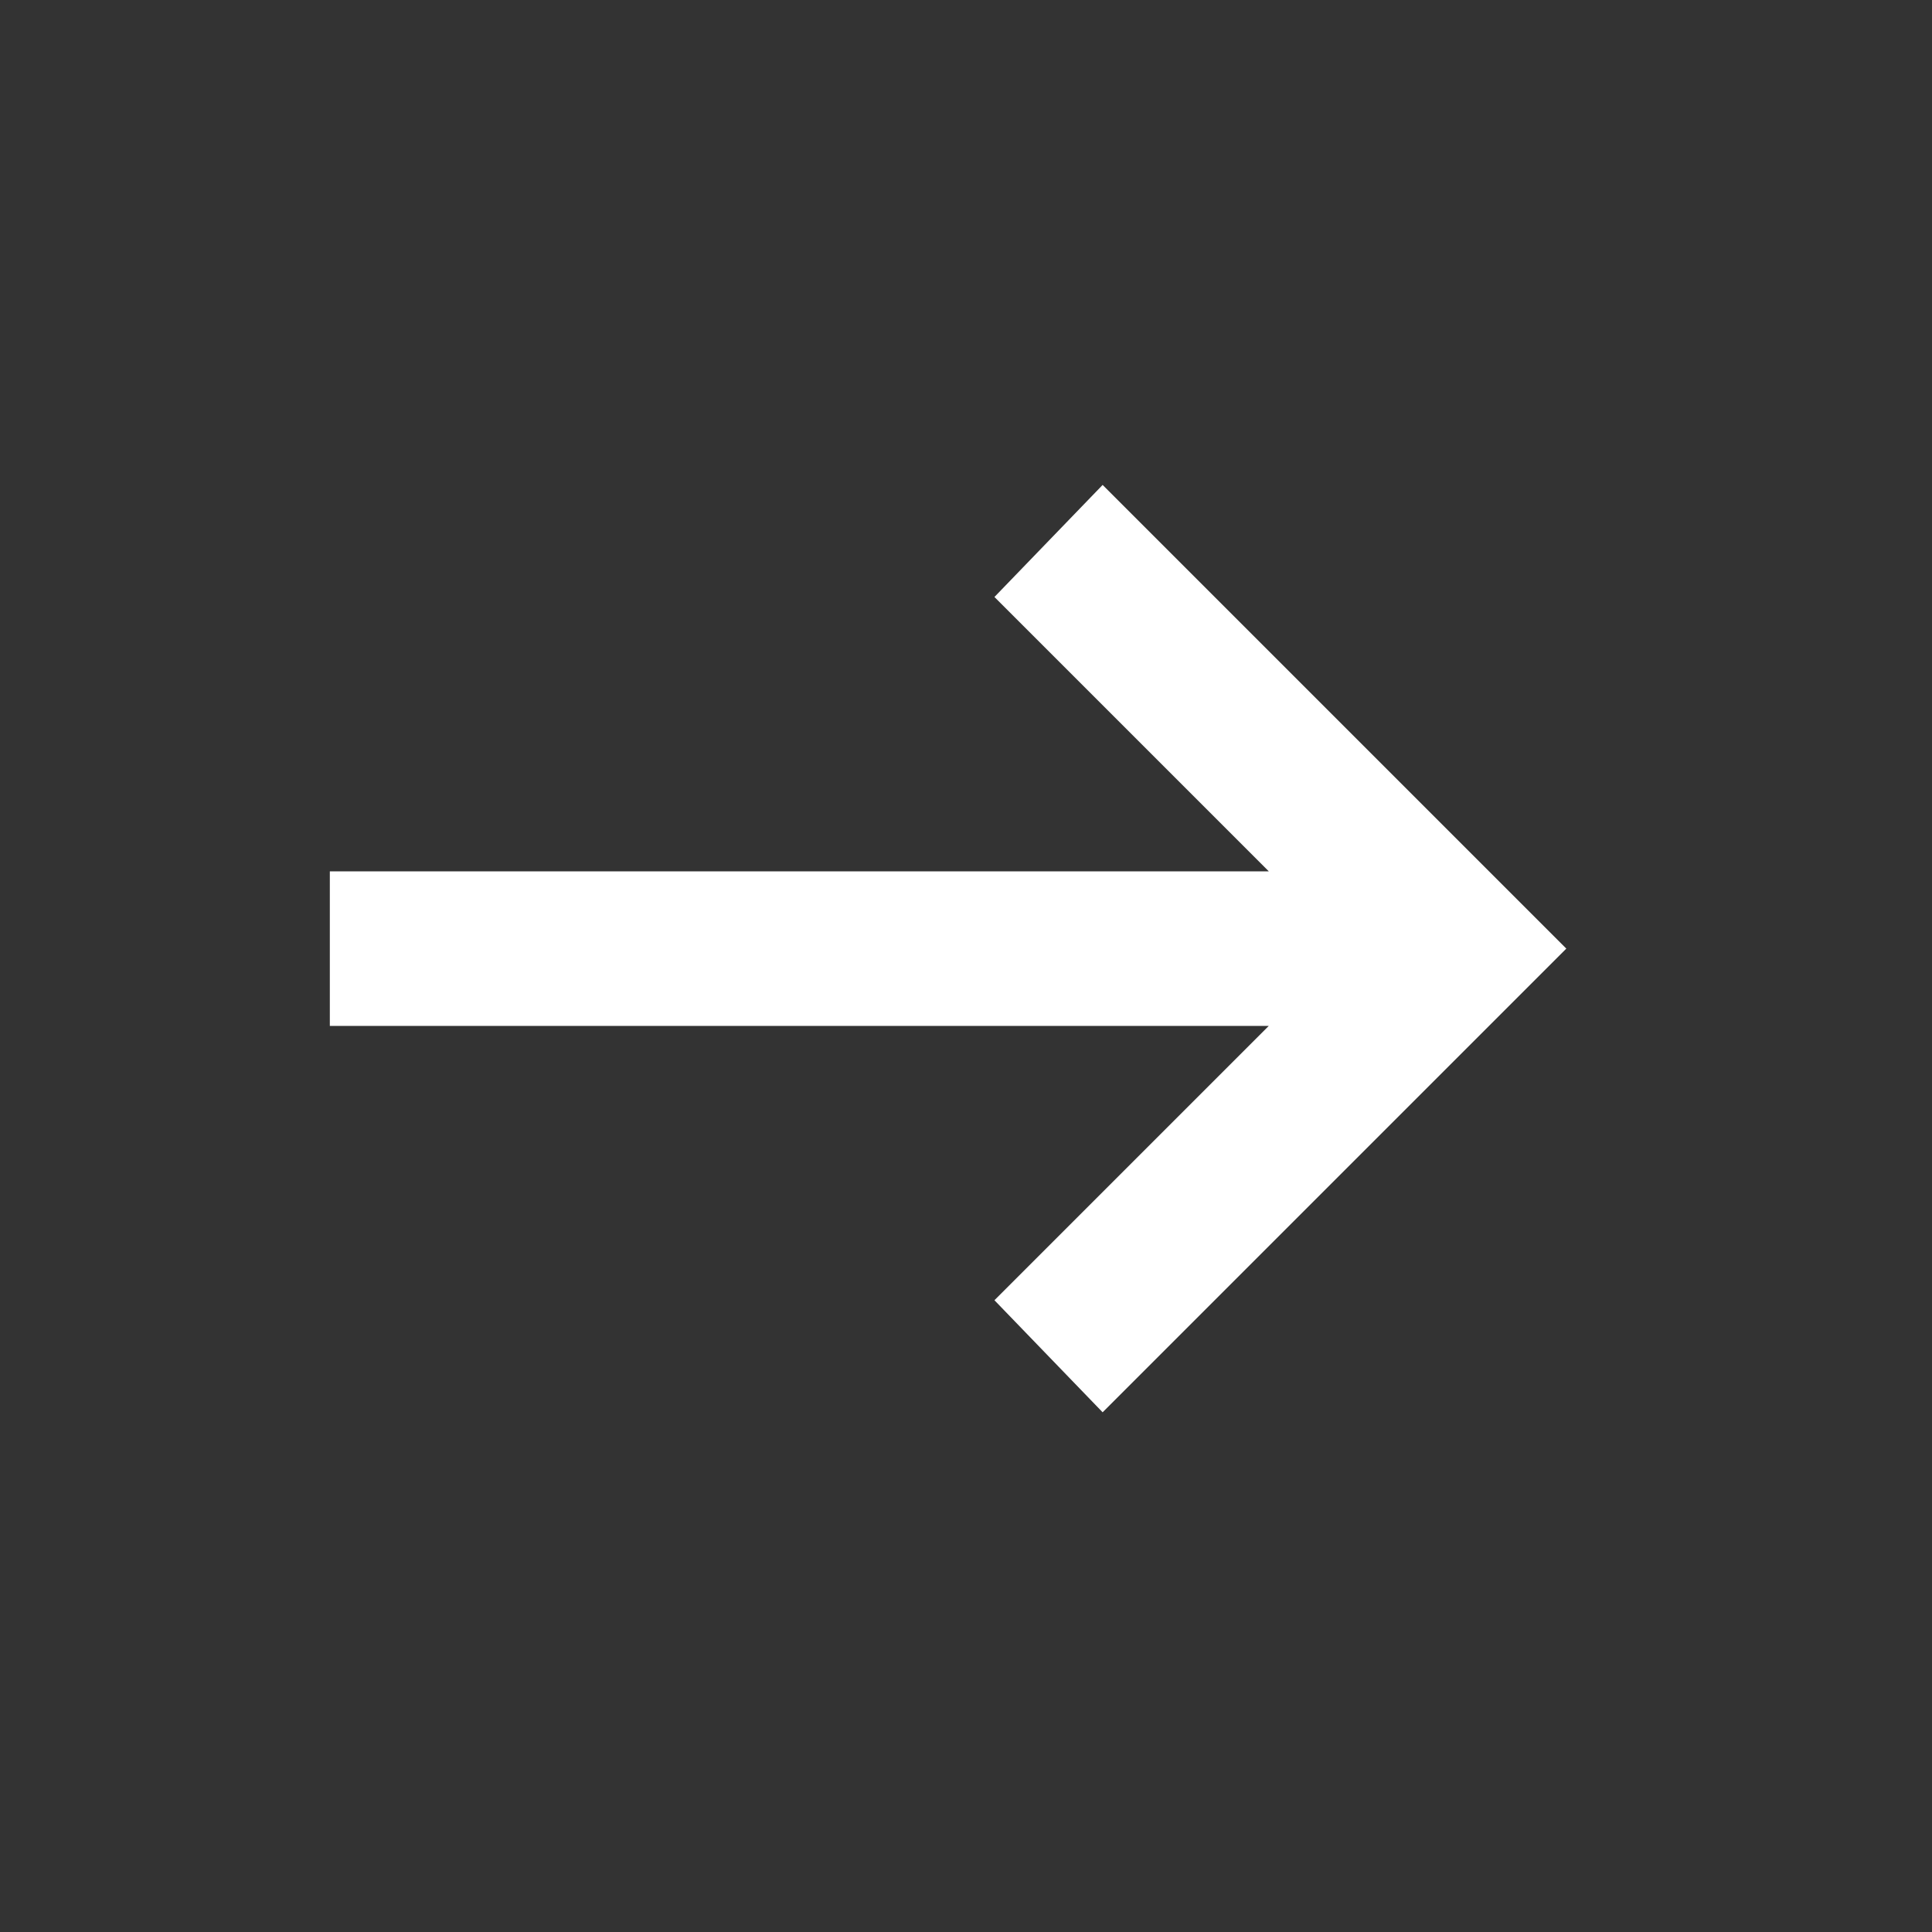 <?xml version="1.0" encoding="UTF-8"?> <svg xmlns="http://www.w3.org/2000/svg" width="25" height="25" viewBox="0 0 25 25" fill="none"><rect x="0" y="0" width="25" height="25" fill="#333333" stroke="none"/><mask id="mask0_136_2404" style="mask-type:alpha" maskUnits="userSpaceOnUse" x="0" y="0" width="25" height="25"><rect x="24.268" y="24.275" width="24" height="24" transform="rotate(180 24.268 24.275)" fill="#D9D9D9"></rect></mask><g mask="url(#mask0_136_2404)"><path d="M14.268 6.275L20.268 12.275L14.268 18.275L12.868 16.825L16.418 13.275H4.268V11.275H16.418L12.868 7.725L14.268 6.275Z" fill="white"></path></g></svg> 